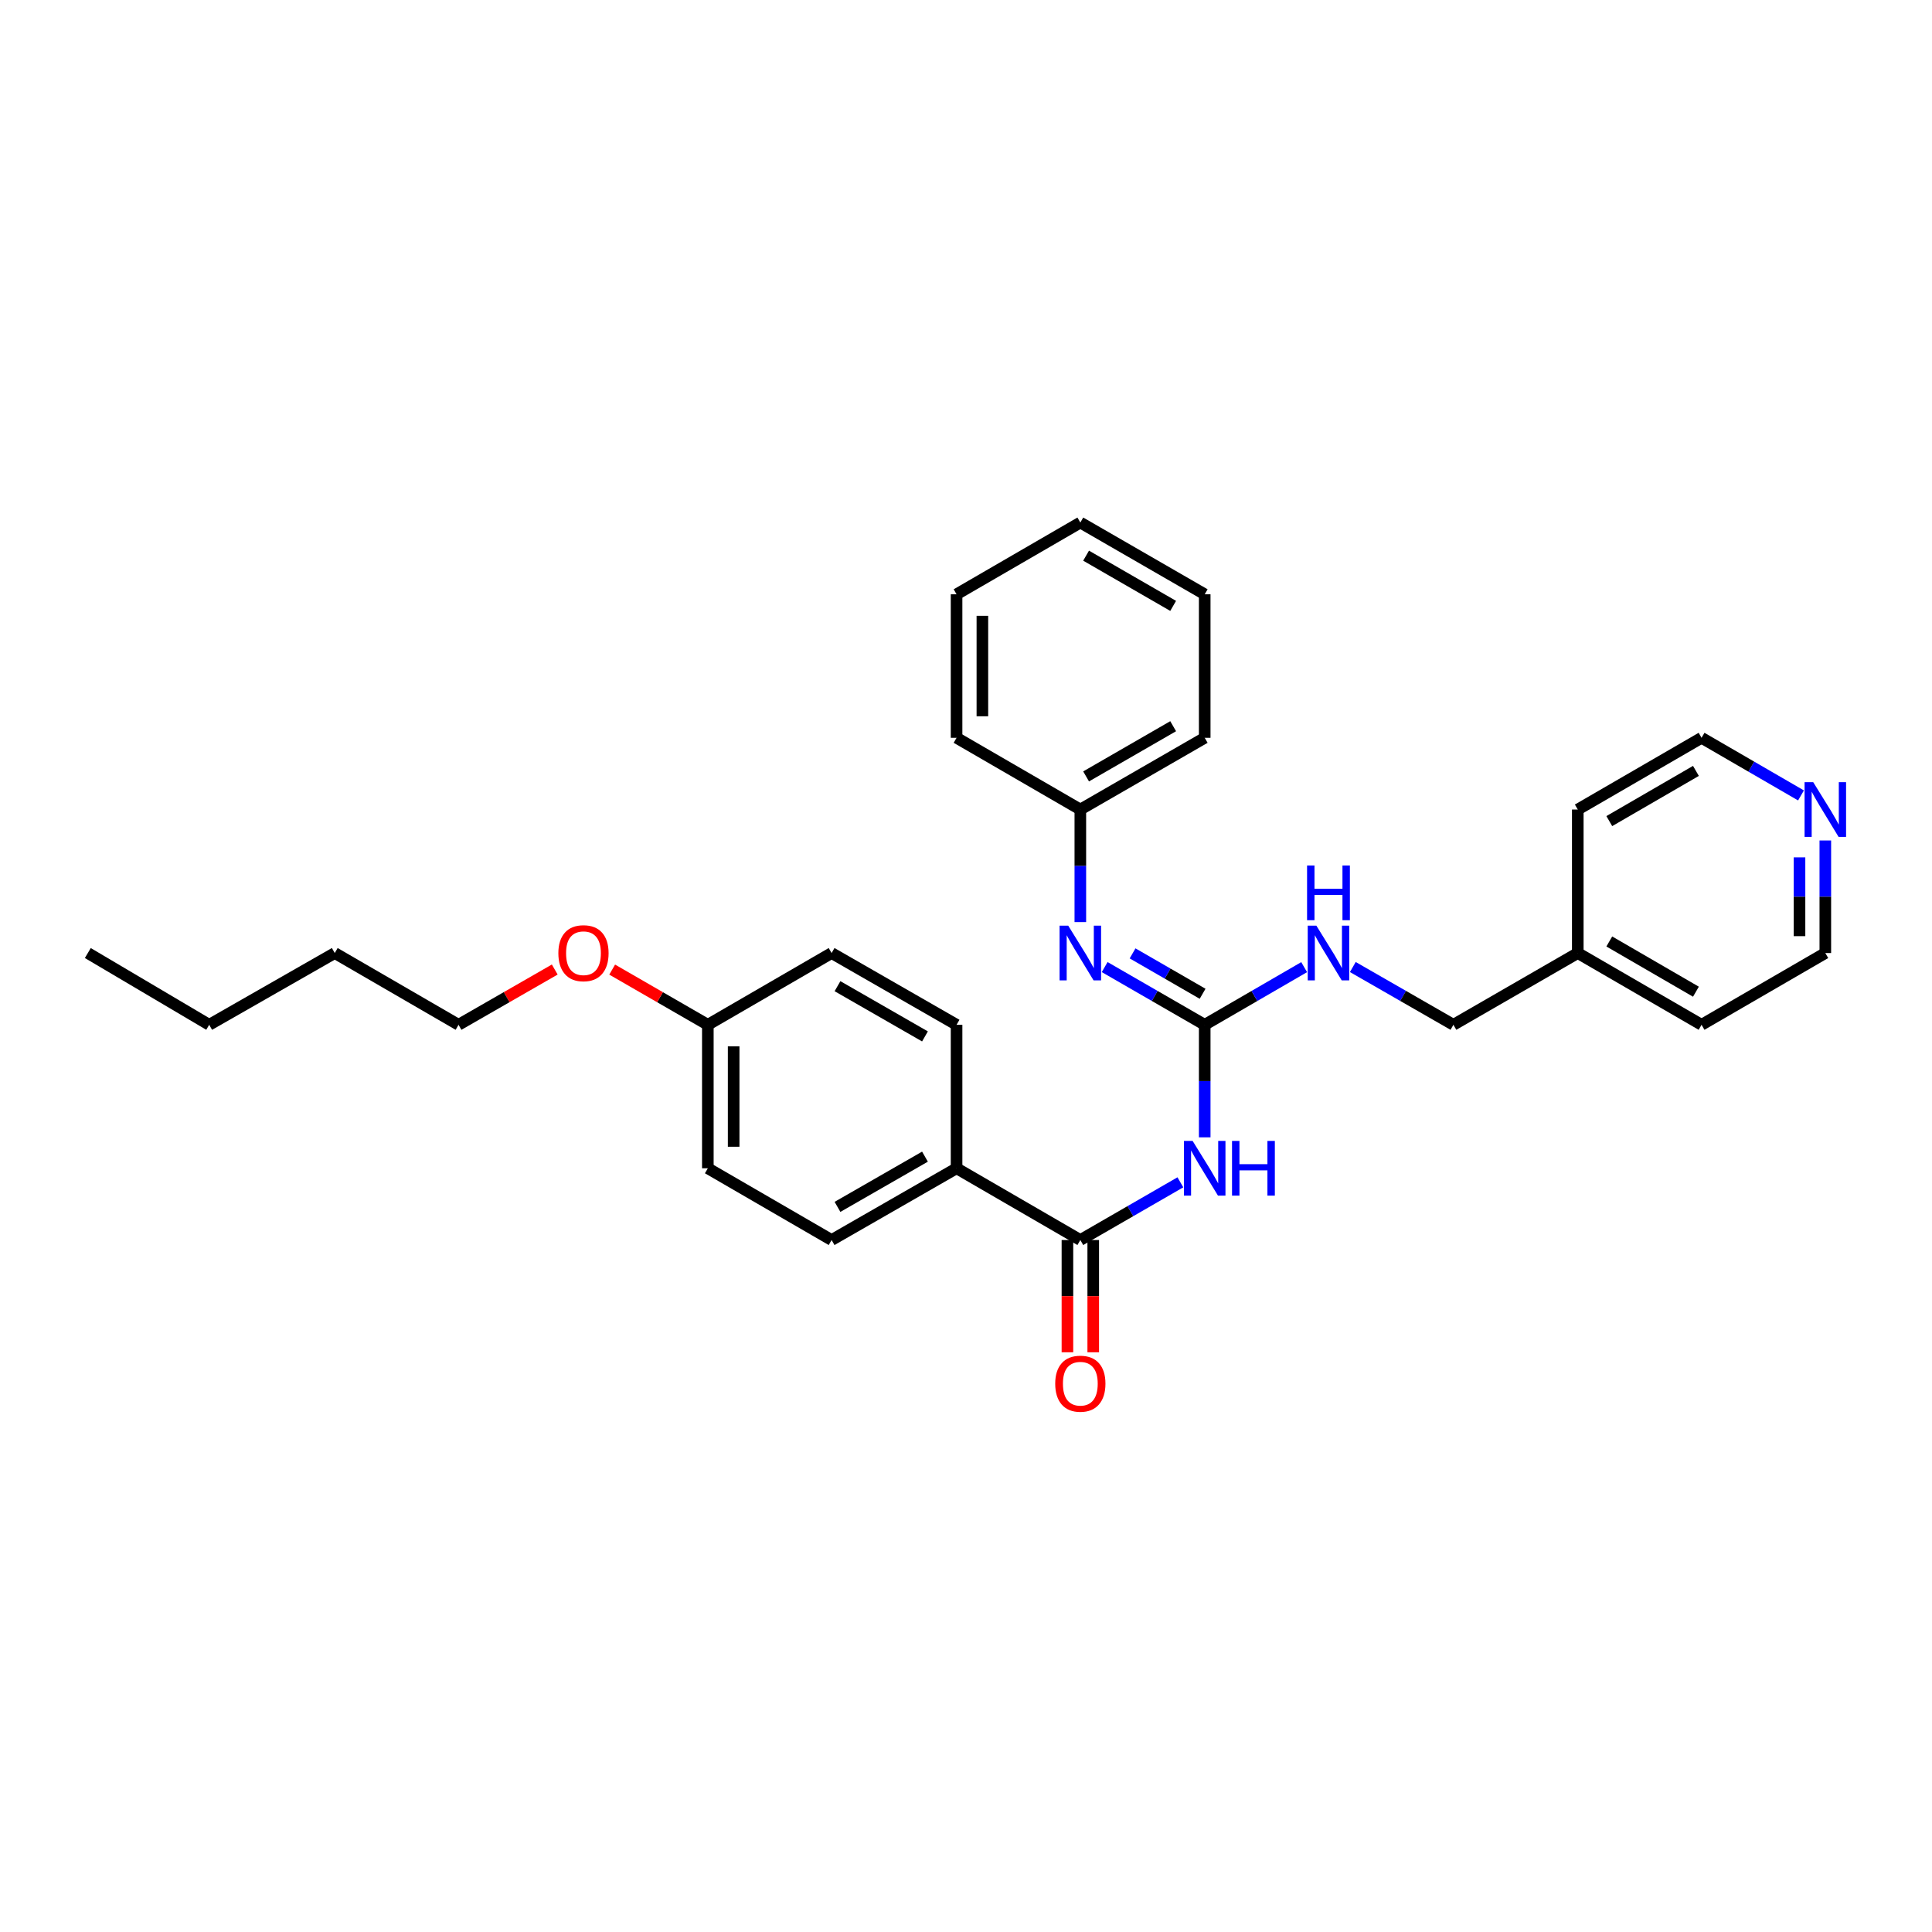 <?xml version='1.0' encoding='iso-8859-1'?>
<svg version='1.1' baseProfile='full'
              xmlns='http://www.w3.org/2000/svg'
                      xmlns:rdkit='http://www.rdkit.org/xml'
                      xmlns:xlink='http://www.w3.org/1999/xlink'
                  xml:space='preserve'
width='1000px' height='1000px' viewBox='0 0 1000 1000'>
<!-- END OF HEADER -->
<rect style='opacity:1.0;fill:#FFFFFF;stroke:none' width='1000' height='1000' x='0' y='0'> </rect>
<path class='bond-0' d='M 623.557,588.68 L 623.557,559.556' style='fill:none;fill-rule:evenodd;stroke:#0000FF;stroke-width:6px;stroke-linecap:butt;stroke-linejoin:miter;stroke-opacity:1' />
<path class='bond-0' d='M 623.557,559.556 L 623.557,530.432' style='fill:none;fill-rule:evenodd;stroke:#000000;stroke-width:6px;stroke-linecap:butt;stroke-linejoin:miter;stroke-opacity:1' />
<path class='bond-1' d='M 610.959,611.964 L 585.069,626.9' style='fill:none;fill-rule:evenodd;stroke:#0000FF;stroke-width:6px;stroke-linecap:butt;stroke-linejoin:miter;stroke-opacity:1' />
<path class='bond-1' d='M 585.069,626.9 L 559.178,641.836' style='fill:none;fill-rule:evenodd;stroke:#000000;stroke-width:6px;stroke-linecap:butt;stroke-linejoin:miter;stroke-opacity:1' />
<path class='bond-2' d='M 623.557,530.432 L 597.667,515.496' style='fill:none;fill-rule:evenodd;stroke:#000000;stroke-width:6px;stroke-linecap:butt;stroke-linejoin:miter;stroke-opacity:1' />
<path class='bond-2' d='M 597.667,515.496 L 571.776,500.559' style='fill:none;fill-rule:evenodd;stroke:#0000FF;stroke-width:6px;stroke-linecap:butt;stroke-linejoin:miter;stroke-opacity:1' />
<path class='bond-2' d='M 622.466,514.379 L 604.343,503.923' style='fill:none;fill-rule:evenodd;stroke:#000000;stroke-width:6px;stroke-linecap:butt;stroke-linejoin:miter;stroke-opacity:1' />
<path class='bond-2' d='M 604.343,503.923 L 586.219,493.468' style='fill:none;fill-rule:evenodd;stroke:#0000FF;stroke-width:6px;stroke-linecap:butt;stroke-linejoin:miter;stroke-opacity:1' />
<path class='bond-4' d='M 623.557,530.432 L 649.291,515.512' style='fill:none;fill-rule:evenodd;stroke:#000000;stroke-width:6px;stroke-linecap:butt;stroke-linejoin:miter;stroke-opacity:1' />
<path class='bond-4' d='M 649.291,515.512 L 675.026,500.592' style='fill:none;fill-rule:evenodd;stroke:#0000FF;stroke-width:6px;stroke-linecap:butt;stroke-linejoin:miter;stroke-opacity:1' />
<path class='bond-3' d='M 559.178,641.836 L 495.119,604.696' style='fill:none;fill-rule:evenodd;stroke:#000000;stroke-width:6px;stroke-linecap:butt;stroke-linejoin:miter;stroke-opacity:1' />
<path class='bond-5' d='M 552.499,641.836 L 552.499,670.888' style='fill:none;fill-rule:evenodd;stroke:#000000;stroke-width:6px;stroke-linecap:butt;stroke-linejoin:miter;stroke-opacity:1' />
<path class='bond-5' d='M 552.499,670.888 L 552.499,699.939' style='fill:none;fill-rule:evenodd;stroke:#FF0000;stroke-width:6px;stroke-linecap:butt;stroke-linejoin:miter;stroke-opacity:1' />
<path class='bond-5' d='M 565.858,641.836 L 565.858,670.888' style='fill:none;fill-rule:evenodd;stroke:#000000;stroke-width:6px;stroke-linecap:butt;stroke-linejoin:miter;stroke-opacity:1' />
<path class='bond-5' d='M 565.858,670.888 L 565.858,699.939' style='fill:none;fill-rule:evenodd;stroke:#FF0000;stroke-width:6px;stroke-linecap:butt;stroke-linejoin:miter;stroke-opacity:1' />
<path class='bond-9' d='M 559.178,477.275 L 559.178,448.143' style='fill:none;fill-rule:evenodd;stroke:#0000FF;stroke-width:6px;stroke-linecap:butt;stroke-linejoin:miter;stroke-opacity:1' />
<path class='bond-9' d='M 559.178,448.143 L 559.178,419.012' style='fill:none;fill-rule:evenodd;stroke:#000000;stroke-width:6px;stroke-linecap:butt;stroke-linejoin:miter;stroke-opacity:1' />
<path class='bond-7' d='M 495.119,604.696 L 430.436,641.836' style='fill:none;fill-rule:evenodd;stroke:#000000;stroke-width:6px;stroke-linecap:butt;stroke-linejoin:miter;stroke-opacity:1' />
<path class='bond-7' d='M 478.764,598.682 L 433.486,624.68' style='fill:none;fill-rule:evenodd;stroke:#000000;stroke-width:6px;stroke-linecap:butt;stroke-linejoin:miter;stroke-opacity:1' />
<path class='bond-8' d='M 495.119,604.696 L 495.119,530.432' style='fill:none;fill-rule:evenodd;stroke:#000000;stroke-width:6px;stroke-linecap:butt;stroke-linejoin:miter;stroke-opacity:1' />
<path class='bond-10' d='M 700.221,500.531 L 726.253,515.481' style='fill:none;fill-rule:evenodd;stroke:#0000FF;stroke-width:6px;stroke-linecap:butt;stroke-linejoin:miter;stroke-opacity:1' />
<path class='bond-10' d='M 726.253,515.481 L 752.285,530.432' style='fill:none;fill-rule:evenodd;stroke:#000000;stroke-width:6px;stroke-linecap:butt;stroke-linejoin:miter;stroke-opacity:1' />
<path class='bond-6' d='M 944.783,435.029 L 944.783,464.16' style='fill:none;fill-rule:evenodd;stroke:#0000FF;stroke-width:6px;stroke-linecap:butt;stroke-linejoin:miter;stroke-opacity:1' />
<path class='bond-6' d='M 944.783,464.16 L 944.783,493.292' style='fill:none;fill-rule:evenodd;stroke:#000000;stroke-width:6px;stroke-linecap:butt;stroke-linejoin:miter;stroke-opacity:1' />
<path class='bond-6' d='M 931.423,443.768 L 931.423,464.16' style='fill:none;fill-rule:evenodd;stroke:#0000FF;stroke-width:6px;stroke-linecap:butt;stroke-linejoin:miter;stroke-opacity:1' />
<path class='bond-6' d='M 931.423,464.16 L 931.423,484.552' style='fill:none;fill-rule:evenodd;stroke:#000000;stroke-width:6px;stroke-linecap:butt;stroke-linejoin:miter;stroke-opacity:1' />
<path class='bond-30' d='M 932.192,411.715 L 906.458,396.801' style='fill:none;fill-rule:evenodd;stroke:#0000FF;stroke-width:6px;stroke-linecap:butt;stroke-linejoin:miter;stroke-opacity:1' />
<path class='bond-30' d='M 906.458,396.801 L 880.723,381.887' style='fill:none;fill-rule:evenodd;stroke:#000000;stroke-width:6px;stroke-linecap:butt;stroke-linejoin:miter;stroke-opacity:1' />
<path class='bond-13' d='M 430.436,641.836 L 366.376,604.696' style='fill:none;fill-rule:evenodd;stroke:#000000;stroke-width:6px;stroke-linecap:butt;stroke-linejoin:miter;stroke-opacity:1' />
<path class='bond-12' d='M 495.119,530.432 L 430.436,493.292' style='fill:none;fill-rule:evenodd;stroke:#000000;stroke-width:6px;stroke-linecap:butt;stroke-linejoin:miter;stroke-opacity:1' />
<path class='bond-12' d='M 478.764,536.446 L 433.486,510.448' style='fill:none;fill-rule:evenodd;stroke:#000000;stroke-width:6px;stroke-linecap:butt;stroke-linejoin:miter;stroke-opacity:1' />
<path class='bond-18' d='M 559.178,419.012 L 623.557,381.887' style='fill:none;fill-rule:evenodd;stroke:#000000;stroke-width:6px;stroke-linecap:butt;stroke-linejoin:miter;stroke-opacity:1' />
<path class='bond-18' d='M 562.161,401.87 L 607.226,375.882' style='fill:none;fill-rule:evenodd;stroke:#000000;stroke-width:6px;stroke-linecap:butt;stroke-linejoin:miter;stroke-opacity:1' />
<path class='bond-21' d='M 559.178,419.012 L 495.119,381.887' style='fill:none;fill-rule:evenodd;stroke:#000000;stroke-width:6px;stroke-linecap:butt;stroke-linejoin:miter;stroke-opacity:1' />
<path class='bond-14' d='M 752.285,530.432 L 816.656,493.292' style='fill:none;fill-rule:evenodd;stroke:#000000;stroke-width:6px;stroke-linecap:butt;stroke-linejoin:miter;stroke-opacity:1' />
<path class='bond-11' d='M 366.376,530.432 L 430.436,493.292' style='fill:none;fill-rule:evenodd;stroke:#000000;stroke-width:6px;stroke-linecap:butt;stroke-linejoin:miter;stroke-opacity:1' />
<path class='bond-15' d='M 366.376,530.432 L 341.619,516.148' style='fill:none;fill-rule:evenodd;stroke:#000000;stroke-width:6px;stroke-linecap:butt;stroke-linejoin:miter;stroke-opacity:1' />
<path class='bond-15' d='M 341.619,516.148 L 316.863,501.864' style='fill:none;fill-rule:evenodd;stroke:#FF0000;stroke-width:6px;stroke-linecap:butt;stroke-linejoin:miter;stroke-opacity:1' />
<path class='bond-29' d='M 366.376,530.432 L 366.376,604.696' style='fill:none;fill-rule:evenodd;stroke:#000000;stroke-width:6px;stroke-linecap:butt;stroke-linejoin:miter;stroke-opacity:1' />
<path class='bond-29' d='M 379.736,541.571 L 379.736,593.557' style='fill:none;fill-rule:evenodd;stroke:#000000;stroke-width:6px;stroke-linecap:butt;stroke-linejoin:miter;stroke-opacity:1' />
<path class='bond-19' d='M 816.656,493.292 L 816.656,419.012' style='fill:none;fill-rule:evenodd;stroke:#000000;stroke-width:6px;stroke-linecap:butt;stroke-linejoin:miter;stroke-opacity:1' />
<path class='bond-20' d='M 816.656,493.292 L 880.723,530.432' style='fill:none;fill-rule:evenodd;stroke:#000000;stroke-width:6px;stroke-linecap:butt;stroke-linejoin:miter;stroke-opacity:1' />
<path class='bond-20' d='M 832.967,487.305 L 877.813,513.303' style='fill:none;fill-rule:evenodd;stroke:#000000;stroke-width:6px;stroke-linecap:butt;stroke-linejoin:miter;stroke-opacity:1' />
<path class='bond-22' d='M 287.14,501.828 L 262.238,516.13' style='fill:none;fill-rule:evenodd;stroke:#FF0000;stroke-width:6px;stroke-linecap:butt;stroke-linejoin:miter;stroke-opacity:1' />
<path class='bond-22' d='M 262.238,516.13 L 237.337,530.432' style='fill:none;fill-rule:evenodd;stroke:#000000;stroke-width:6px;stroke-linecap:butt;stroke-linejoin:miter;stroke-opacity:1' />
<path class='bond-16' d='M 944.783,493.292 L 880.723,530.432' style='fill:none;fill-rule:evenodd;stroke:#000000;stroke-width:6px;stroke-linecap:butt;stroke-linejoin:miter;stroke-opacity:1' />
<path class='bond-17' d='M 880.723,381.887 L 816.656,419.012' style='fill:none;fill-rule:evenodd;stroke:#000000;stroke-width:6px;stroke-linecap:butt;stroke-linejoin:miter;stroke-opacity:1' />
<path class='bond-17' d='M 877.811,399.015 L 832.965,425.002' style='fill:none;fill-rule:evenodd;stroke:#000000;stroke-width:6px;stroke-linecap:butt;stroke-linejoin:miter;stroke-opacity:1' />
<path class='bond-26' d='M 623.557,381.887 L 623.557,307.607' style='fill:none;fill-rule:evenodd;stroke:#000000;stroke-width:6px;stroke-linecap:butt;stroke-linejoin:miter;stroke-opacity:1' />
<path class='bond-27' d='M 495.119,381.887 L 495.119,307.607' style='fill:none;fill-rule:evenodd;stroke:#000000;stroke-width:6px;stroke-linecap:butt;stroke-linejoin:miter;stroke-opacity:1' />
<path class='bond-27' d='M 508.478,370.745 L 508.478,318.749' style='fill:none;fill-rule:evenodd;stroke:#000000;stroke-width:6px;stroke-linecap:butt;stroke-linejoin:miter;stroke-opacity:1' />
<path class='bond-23' d='M 237.337,530.432 L 173.269,493.292' style='fill:none;fill-rule:evenodd;stroke:#000000;stroke-width:6px;stroke-linecap:butt;stroke-linejoin:miter;stroke-opacity:1' />
<path class='bond-24' d='M 173.269,493.292 L 108.282,530.432' style='fill:none;fill-rule:evenodd;stroke:#000000;stroke-width:6px;stroke-linecap:butt;stroke-linejoin:miter;stroke-opacity:1' />
<path class='bond-25' d='M 108.282,530.432 L 45.455,493.292' style='fill:none;fill-rule:evenodd;stroke:#000000;stroke-width:6px;stroke-linecap:butt;stroke-linejoin:miter;stroke-opacity:1' />
<path class='bond-31' d='M 623.557,307.607 L 559.178,270.467' style='fill:none;fill-rule:evenodd;stroke:#000000;stroke-width:6px;stroke-linecap:butt;stroke-linejoin:miter;stroke-opacity:1' />
<path class='bond-31' d='M 607.224,313.608 L 562.159,287.61' style='fill:none;fill-rule:evenodd;stroke:#000000;stroke-width:6px;stroke-linecap:butt;stroke-linejoin:miter;stroke-opacity:1' />
<path class='bond-28' d='M 495.119,307.607 L 559.178,270.467' style='fill:none;fill-rule:evenodd;stroke:#000000;stroke-width:6px;stroke-linecap:butt;stroke-linejoin:miter;stroke-opacity:1' />
<path  class='atom-0' d='M 617.297 590.536
L 626.577 605.536
Q 627.497 607.016, 628.977 609.696
Q 630.457 612.376, 630.537 612.536
L 630.537 590.536
L 634.297 590.536
L 634.297 618.856
L 630.417 618.856
L 620.457 602.456
Q 619.297 600.536, 618.057 598.336
Q 616.857 596.136, 616.497 595.456
L 616.497 618.856
L 612.817 618.856
L 612.817 590.536
L 617.297 590.536
' fill='#0000FF'/>
<path  class='atom-0' d='M 637.697 590.536
L 641.537 590.536
L 641.537 602.576
L 656.017 602.576
L 656.017 590.536
L 659.857 590.536
L 659.857 618.856
L 656.017 618.856
L 656.017 605.776
L 641.537 605.776
L 641.537 618.856
L 637.697 618.856
L 637.697 590.536
' fill='#0000FF'/>
<path  class='atom-3' d='M 552.918 479.132
L 562.198 494.132
Q 563.118 495.612, 564.598 498.292
Q 566.078 500.972, 566.158 501.132
L 566.158 479.132
L 569.918 479.132
L 569.918 507.452
L 566.038 507.452
L 556.078 491.052
Q 554.918 489.132, 553.678 486.932
Q 552.478 484.732, 552.118 484.052
L 552.118 507.452
L 548.438 507.452
L 548.438 479.132
L 552.918 479.132
' fill='#0000FF'/>
<path  class='atom-5' d='M 681.357 479.132
L 690.637 494.132
Q 691.557 495.612, 693.037 498.292
Q 694.517 500.972, 694.597 501.132
L 694.597 479.132
L 698.357 479.132
L 698.357 507.452
L 694.477 507.452
L 684.517 491.052
Q 683.357 489.132, 682.117 486.932
Q 680.917 484.732, 680.557 484.052
L 680.557 507.452
L 676.877 507.452
L 676.877 479.132
L 681.357 479.132
' fill='#0000FF'/>
<path  class='atom-5' d='M 676.537 447.98
L 680.377 447.98
L 680.377 460.02
L 694.857 460.02
L 694.857 447.98
L 698.697 447.98
L 698.697 476.3
L 694.857 476.3
L 694.857 463.22
L 680.377 463.22
L 680.377 476.3
L 676.537 476.3
L 676.537 447.98
' fill='#0000FF'/>
<path  class='atom-6' d='M 546.178 716.196
Q 546.178 709.396, 549.538 705.596
Q 552.898 701.796, 559.178 701.796
Q 565.458 701.796, 568.818 705.596
Q 572.178 709.396, 572.178 716.196
Q 572.178 723.076, 568.778 726.996
Q 565.378 730.876, 559.178 730.876
Q 552.938 730.876, 549.538 726.996
Q 546.178 723.116, 546.178 716.196
M 559.178 727.676
Q 563.498 727.676, 565.818 724.796
Q 568.178 721.876, 568.178 716.196
Q 568.178 710.636, 565.818 707.836
Q 563.498 704.996, 559.178 704.996
Q 554.858 704.996, 552.498 707.796
Q 550.178 710.596, 550.178 716.196
Q 550.178 721.916, 552.498 724.796
Q 554.858 727.676, 559.178 727.676
' fill='#FF0000'/>
<path  class='atom-7' d='M 938.523 404.852
L 947.803 419.852
Q 948.723 421.332, 950.203 424.012
Q 951.683 426.692, 951.763 426.852
L 951.763 404.852
L 955.523 404.852
L 955.523 433.172
L 951.643 433.172
L 941.683 416.772
Q 940.523 414.852, 939.283 412.652
Q 938.083 410.452, 937.723 409.772
L 937.723 433.172
L 934.043 433.172
L 934.043 404.852
L 938.523 404.852
' fill='#0000FF'/>
<path  class='atom-16' d='M 289.005 493.372
Q 289.005 486.572, 292.365 482.772
Q 295.725 478.972, 302.005 478.972
Q 308.285 478.972, 311.645 482.772
Q 315.005 486.572, 315.005 493.372
Q 315.005 500.252, 311.605 504.172
Q 308.205 508.052, 302.005 508.052
Q 295.765 508.052, 292.365 504.172
Q 289.005 500.292, 289.005 493.372
M 302.005 504.852
Q 306.325 504.852, 308.645 501.972
Q 311.005 499.052, 311.005 493.372
Q 311.005 487.812, 308.645 485.012
Q 306.325 482.172, 302.005 482.172
Q 297.685 482.172, 295.325 484.972
Q 293.005 487.772, 293.005 493.372
Q 293.005 499.092, 295.325 501.972
Q 297.685 504.852, 302.005 504.852
' fill='#FF0000'/>
</svg>
